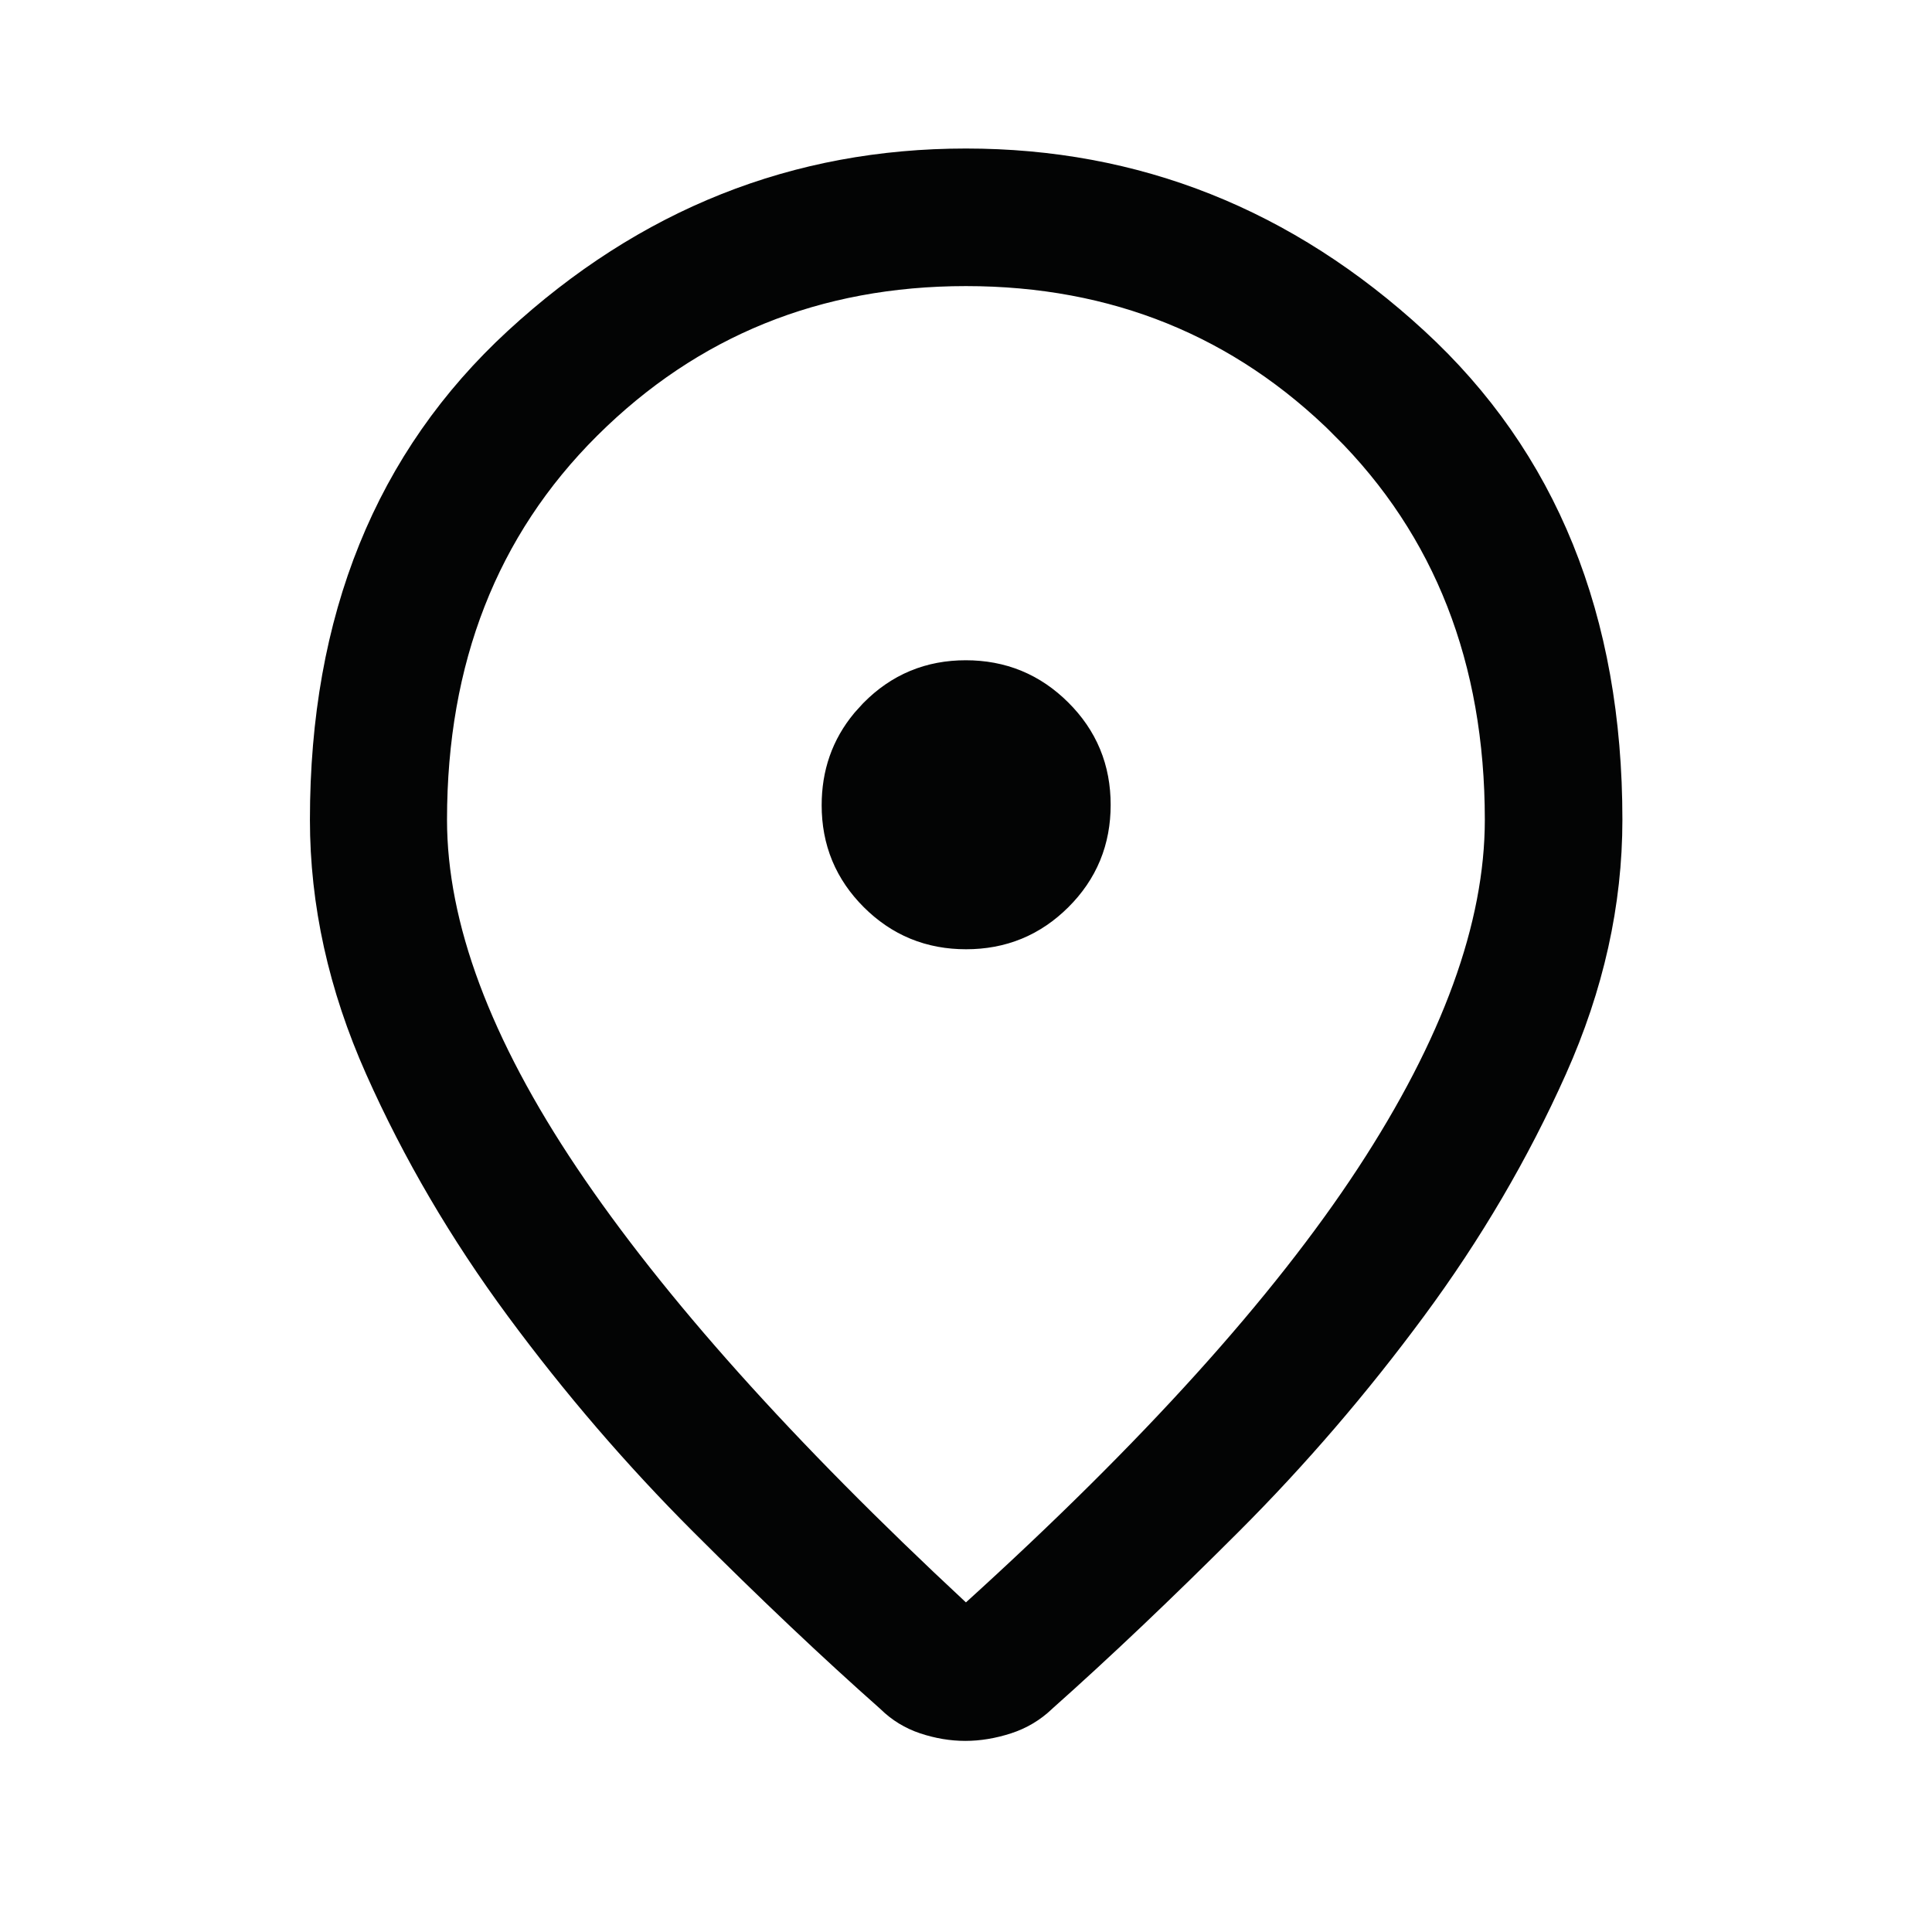 <svg width="24" height="24" viewBox="0 0 24 24" fill="none" xmlns="http://www.w3.org/2000/svg">
<path d="M11.999 2.345C14.023 2.345 15.802 3.049 17.355 4.478C18.878 5.879 19.654 7.763 19.654 10.183C19.654 11.168 19.437 12.153 18.995 13.141C18.542 14.154 17.973 15.125 17.287 16.053C16.596 16.989 15.845 17.863 15.034 18.674C14.211 19.497 13.444 20.226 12.732 20.859L12.727 20.864L12.722 20.869C12.631 20.955 12.527 21.017 12.404 21.057C12.258 21.104 12.121 21.126 11.991 21.126C11.862 21.126 11.728 21.104 11.589 21.058C11.473 21.019 11.375 20.959 11.289 20.875L11.28 20.866L11.271 20.858C10.556 20.225 9.787 19.497 8.964 18.674C8.153 17.863 7.402 16.989 6.711 16.053C6.026 15.125 5.457 14.155 5.006 13.142C4.565 12.153 4.35 11.168 4.35 10.183C4.35 7.762 5.126 5.879 6.647 4.478C8.198 3.05 9.975 2.345 11.999 2.345ZM11.999 3.054C10.064 3.054 8.409 3.723 7.067 5.057C5.718 6.399 5.053 8.122 5.053 10.183C5.053 11.602 5.647 13.141 6.751 14.786C7.856 16.432 9.497 18.261 11.658 20.271L11.995 20.585L12.335 20.276C14.548 18.269 16.205 16.438 17.288 14.785C18.367 13.138 18.945 11.599 18.945 10.183C18.945 8.122 18.28 6.399 16.931 5.057V5.056C15.589 3.722 13.934 3.054 11.999 3.054ZM11.997 8.702C12.363 8.702 12.661 8.825 12.918 9.081C13.174 9.336 13.297 9.632 13.297 9.998C13.297 10.364 13.174 10.661 12.919 10.915C12.664 11.169 12.367 11.292 12.001 11.292C11.634 11.292 11.338 11.169 11.084 10.916C10.831 10.663 10.707 10.369 10.707 10.003C10.707 9.681 10.801 9.413 10.995 9.179L11.084 9.081C11.337 8.826 11.632 8.702 11.997 8.702Z" fill="#030404" stroke="#030404"/>
</svg>
